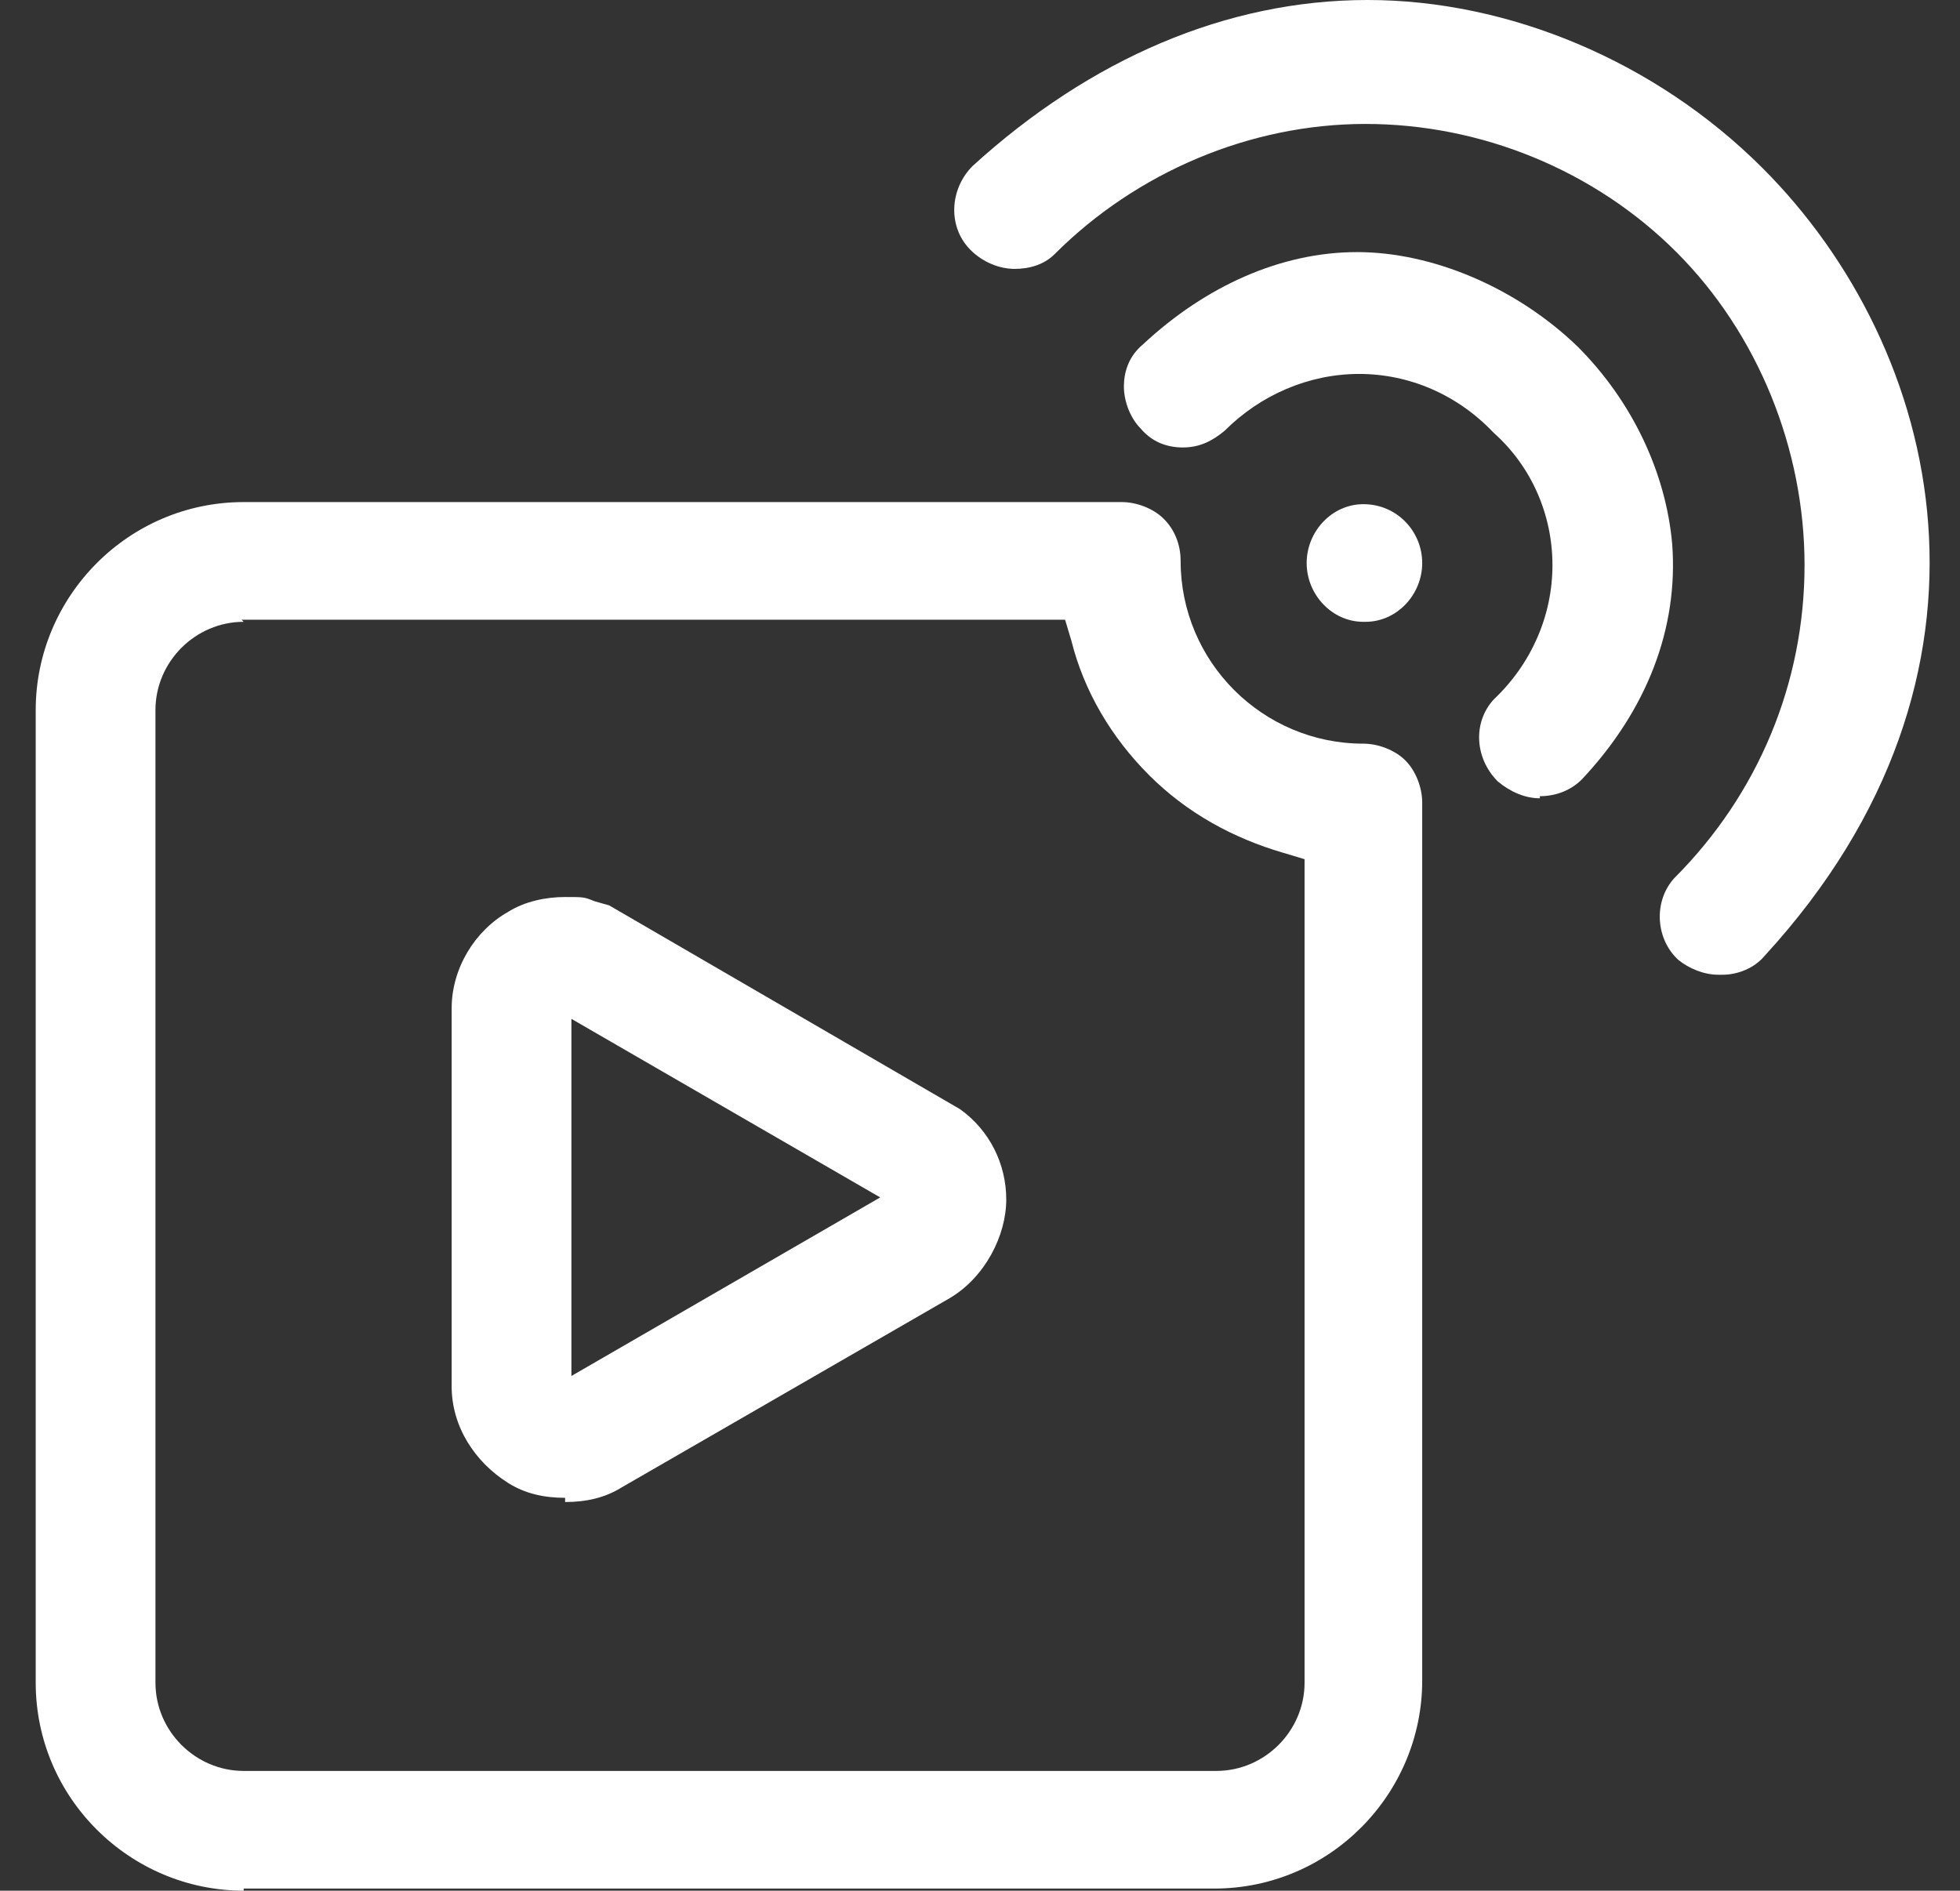 <?xml version="1.0" encoding="UTF-8"?>
<svg id="Layer_1" xmlns="http://www.w3.org/2000/svg" version="1.1" viewBox="0 0 93.3 90">
  <rect x="0" y="0" width="93.3" height="90" fill="#333333" stroke="none"/>
  <!-- Generator: Adobe Illustrator 29.2.1, SVG Export Plug-In . SVG Version: 2.1.0 Build 116)  -->
  <defs>
    <style>
      .st0 {
        fill: #fff;
      }
    </style>
  </defs>
  <path class="st0" d="M26.9,71.3c-1,0-1.9-.2-2.7-.7-1.6-1-2.7-2.7-2.7-4.6v-18c0-1.9,1.1-3.7,2.7-4.6.8-.5,1.8-.7,2.7-.7s.9,0,1.4.2l.7.2,16.7,9.7c1.4,1,2.2,2.6,2.2,4.3s-1,3.7-2.7,4.7l-15.6,9c-.8.5-1.7.7-2.7.7h0ZM27.2,65.5l14.7-8.5-14.7-8.5v17h0Z"/>
  <path class="st0" d="M73.3,38c-.7,0-1.4-.3-2-.8-1.1-1.1-1.2-2.8-.2-3.9,1.8-1.7,2.8-4,2.8-6.4,0-2.4-1-4.7-2.8-6.3-1.7-1.8-4-2.8-6.4-2.8-2.4,0-4.7,1-6.4,2.7-.6.5-1.2.8-2,.8-.8,0-1.5-.3-2-.9-.5-.5-.8-1.3-.8-2,0-.8.3-1.5.9-2,3-2.8,6.6-4.4,10.2-4.4s7.6,1.7,10.5,4.5c2.6,2.6,4.2,6,4.5,9.4.3,4-1.2,7.9-4.3,11.2-.5.5-1.2.8-2,.8h0Z"/>
  <path class="st0" d="M81.8,46.4c-.7,0-1.4-.3-1.9-.7-1.1-1-1.2-2.8-.2-3.9,4-4,6.2-9.3,6.2-14.9,0-5.5-2.2-11-6.1-14.9-3.9-3.9-9.3-6.1-14.8-6.1h0c-5.5,0-10.9,2.3-14.8,6.2-.5.5-1.2.7-1.9.7s-1.5-.3-2.1-.9c-1.1-1.1-1-2.9.1-4,5.6-5.1,12.1-7.9,18.8-7.9s13.7,2.9,18.8,8c8.6,8.6,12.4,24.1.1,37.5h0c-.5.6-1.3.9-2,.9h0Z"/>
  <path class="st0" d="M11.6,90c-5.4,0-9.9-4.4-9.9-9.9v-46.3c0-5.4,4.4-9.9,9.9-9.9h41.8c.7,0,1.5.3,2,.8.5.5.8,1.2.8,2,0,4.8,3.9,8.7,8.7,8.7.7,0,1.5.3,2,.8.5.5.8,1.3.8,2v41.8c0,5.4-4.4,9.9-9.9,9.9H11.6ZM11.6,29.6c-2.3,0-4.2,1.9-4.2,4.2v46.3c0,2.3,1.9,4.2,4.2,4.2h46.3c2.3,0,4.2-1.9,4.2-4.2v-39.2l-1-.3c-2.4-.7-4.6-1.9-6.4-3.7-1.8-1.8-3.1-4-3.7-6.4l-.3-1s-39.2,0-39.2,0Z"/>
  <path class="st0" d="M64.9,29.6c-1.5,0-2.7-1.3-2.7-2.8s1.2-2.8,2.7-2.8c1.6,0,2.8,1.3,2.8,2.8s-1.2,2.8-2.7,2.8Z"/>
</svg>